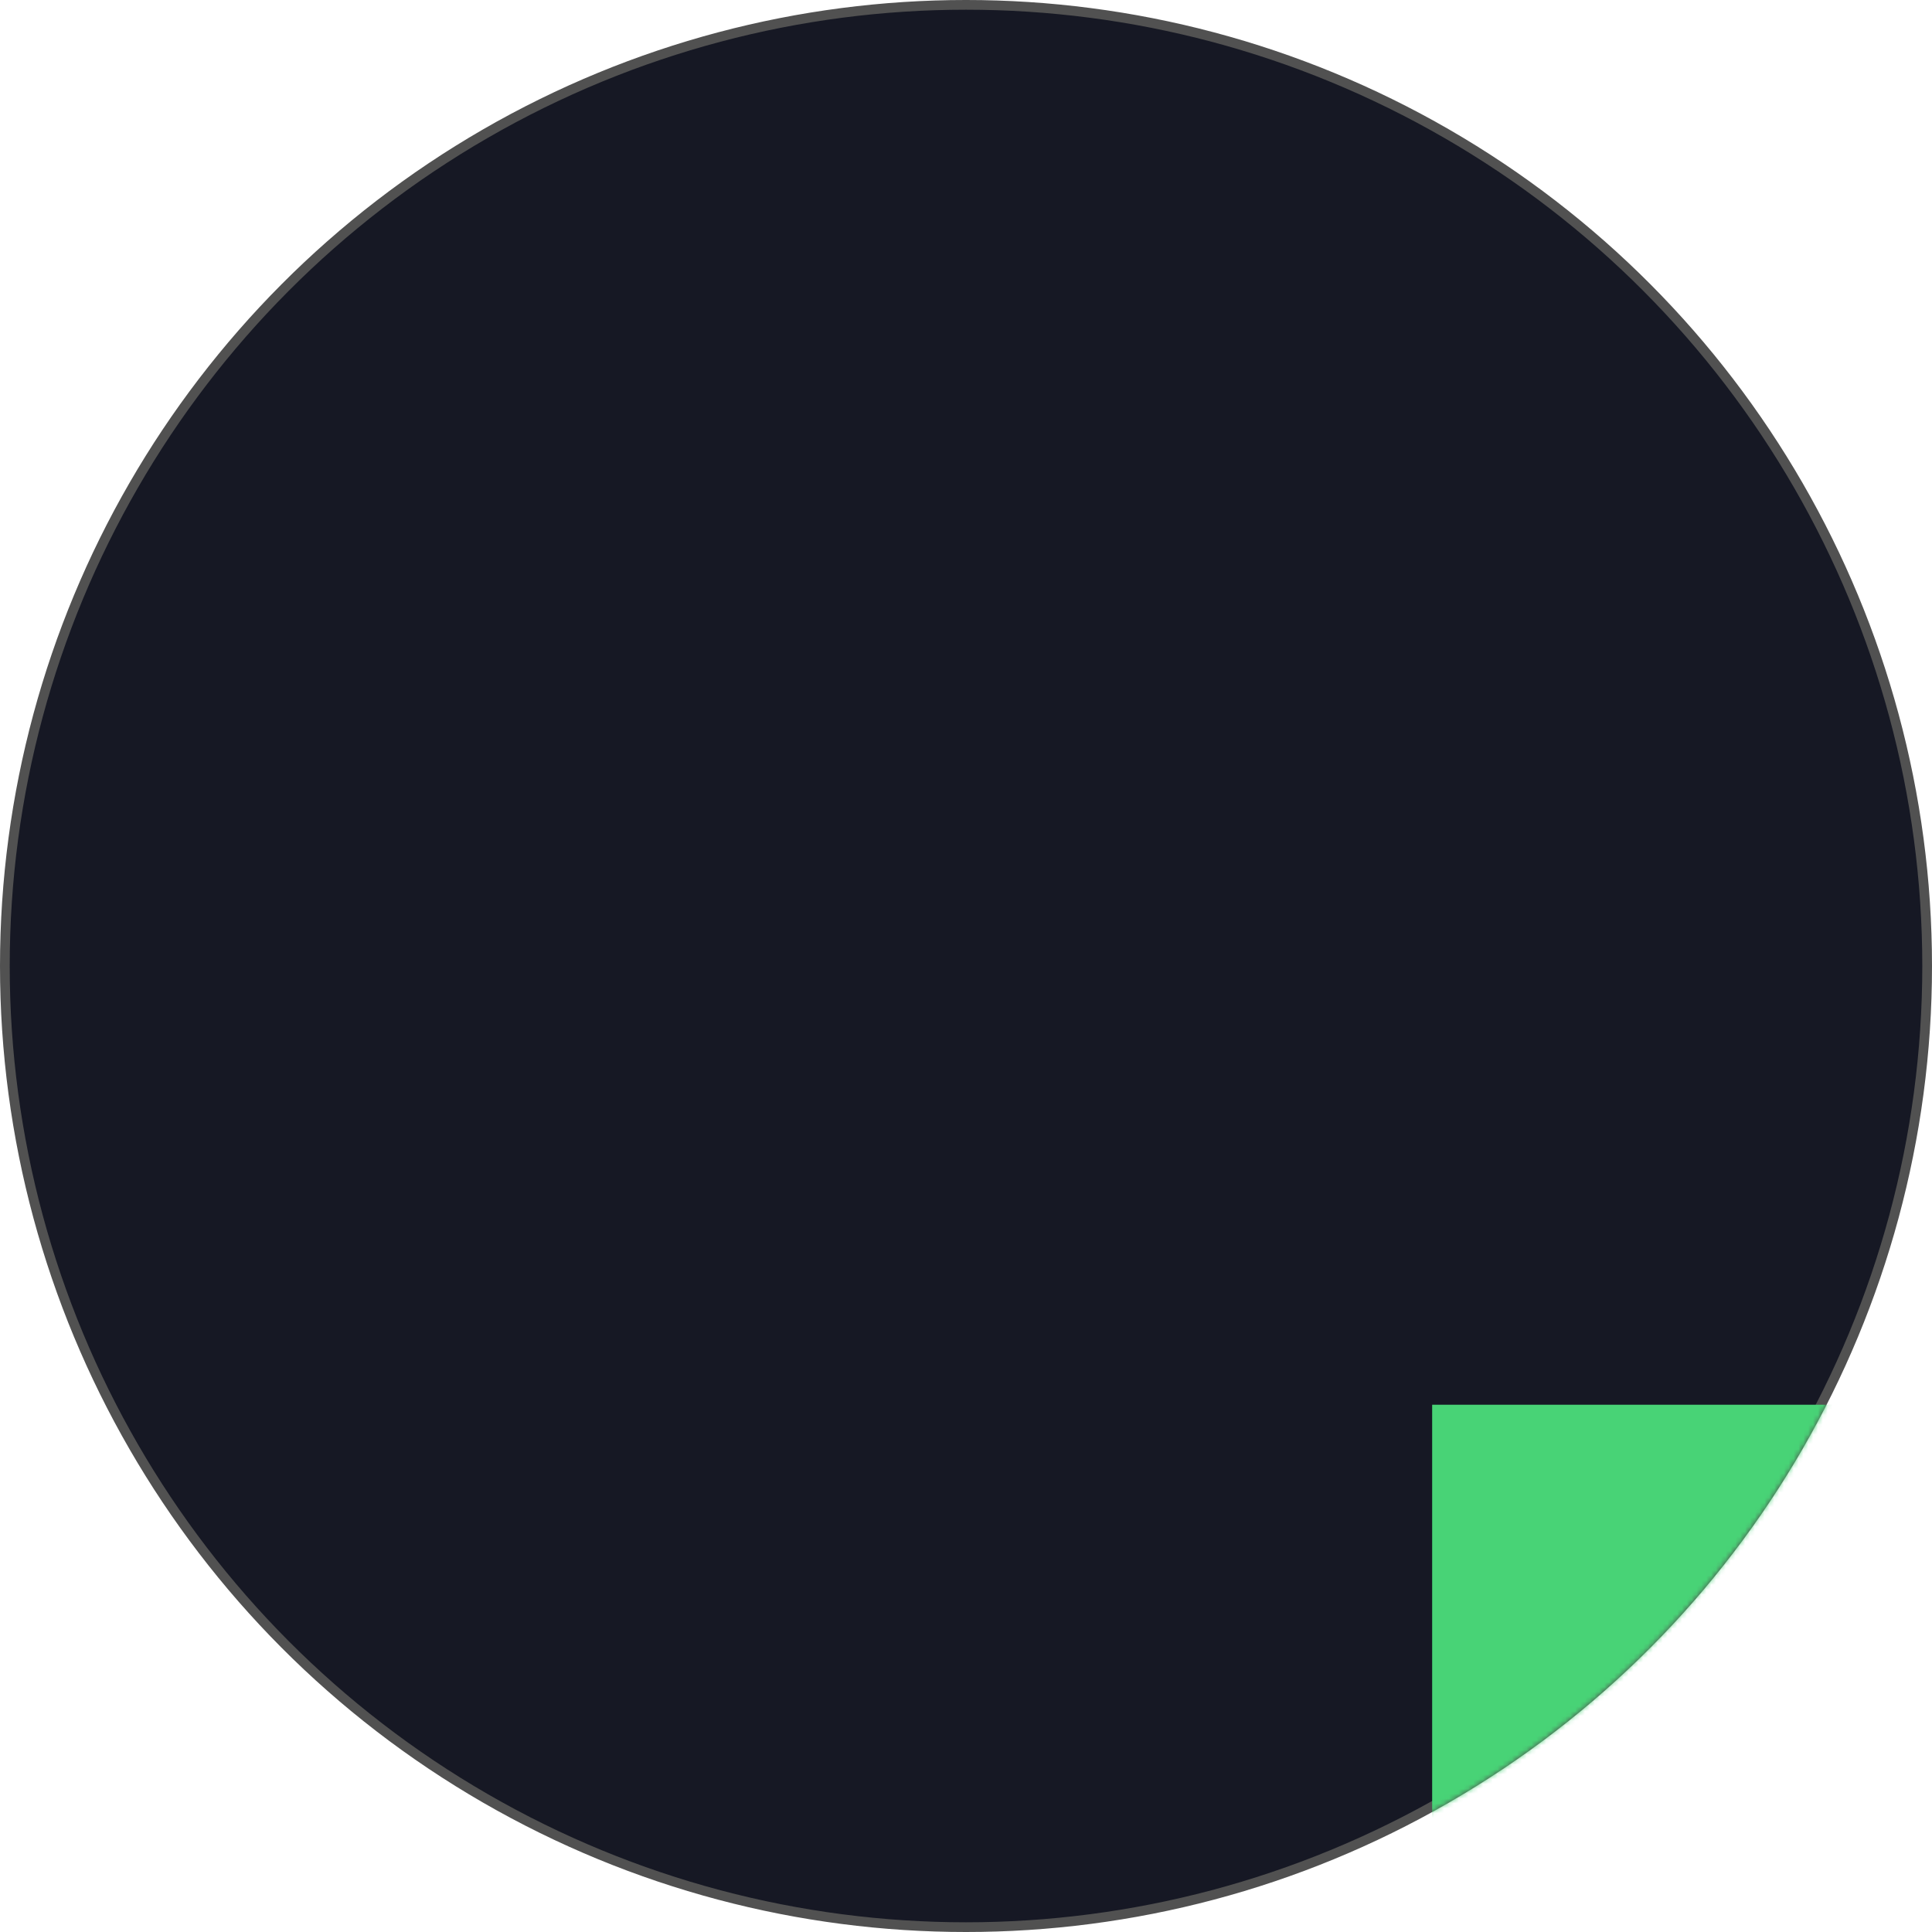 <?xml version="1.0" encoding="UTF-8"?> <svg xmlns="http://www.w3.org/2000/svg" width="398" height="398" viewBox="0 0 398 398" fill="none"> <circle cx="199" cy="199" r="198" fill="#161824" stroke="#515151" stroke-width="2"></circle> <mask id="mask0_139_2627" style="mask-type:alpha" maskUnits="userSpaceOnUse" x="0" y="0" width="398" height="398"> <circle cx="199.002" cy="199" r="197.901" fill="#161824" stroke="#515151" stroke-width="2"></circle> </mask> <g mask="url(#mask0_139_2627)"> <g filter="url(#filter0_f_139_2627)"> <rect x="-105.227" y="-85.053" width="139.606" height="139.606" fill="#48D376"></rect> </g> <g filter="url(#filter1_f_139_2627)"> <rect x="295.031" y="289.381" width="139.606" height="139.606" fill="#48D376"></rect> </g> </g> <defs> <filter id="filter0_f_139_2627" x="-405.227" y="-385.053" width="739.605" height="739.605" filterUnits="userSpaceOnUse" color-interpolation-filters="sRGB"> <feFlood flood-opacity="0" result="BackgroundImageFix"></feFlood> <feBlend mode="normal" in="SourceGraphic" in2="BackgroundImageFix" result="shape"></feBlend> <feGaussianBlur stdDeviation="150" result="effect1_foregroundBlur_139_2627"></feGaussianBlur> </filter> <filter id="filter1_f_139_2627" x="-4.969" y="-10.619" width="739.605" height="739.605" filterUnits="userSpaceOnUse" color-interpolation-filters="sRGB"> <feFlood flood-opacity="0" result="BackgroundImageFix"></feFlood> <feBlend mode="normal" in="SourceGraphic" in2="BackgroundImageFix" result="shape"></feBlend> <feGaussianBlur stdDeviation="150" result="effect1_foregroundBlur_139_2627"></feGaussianBlur> </filter> </defs> </svg> 